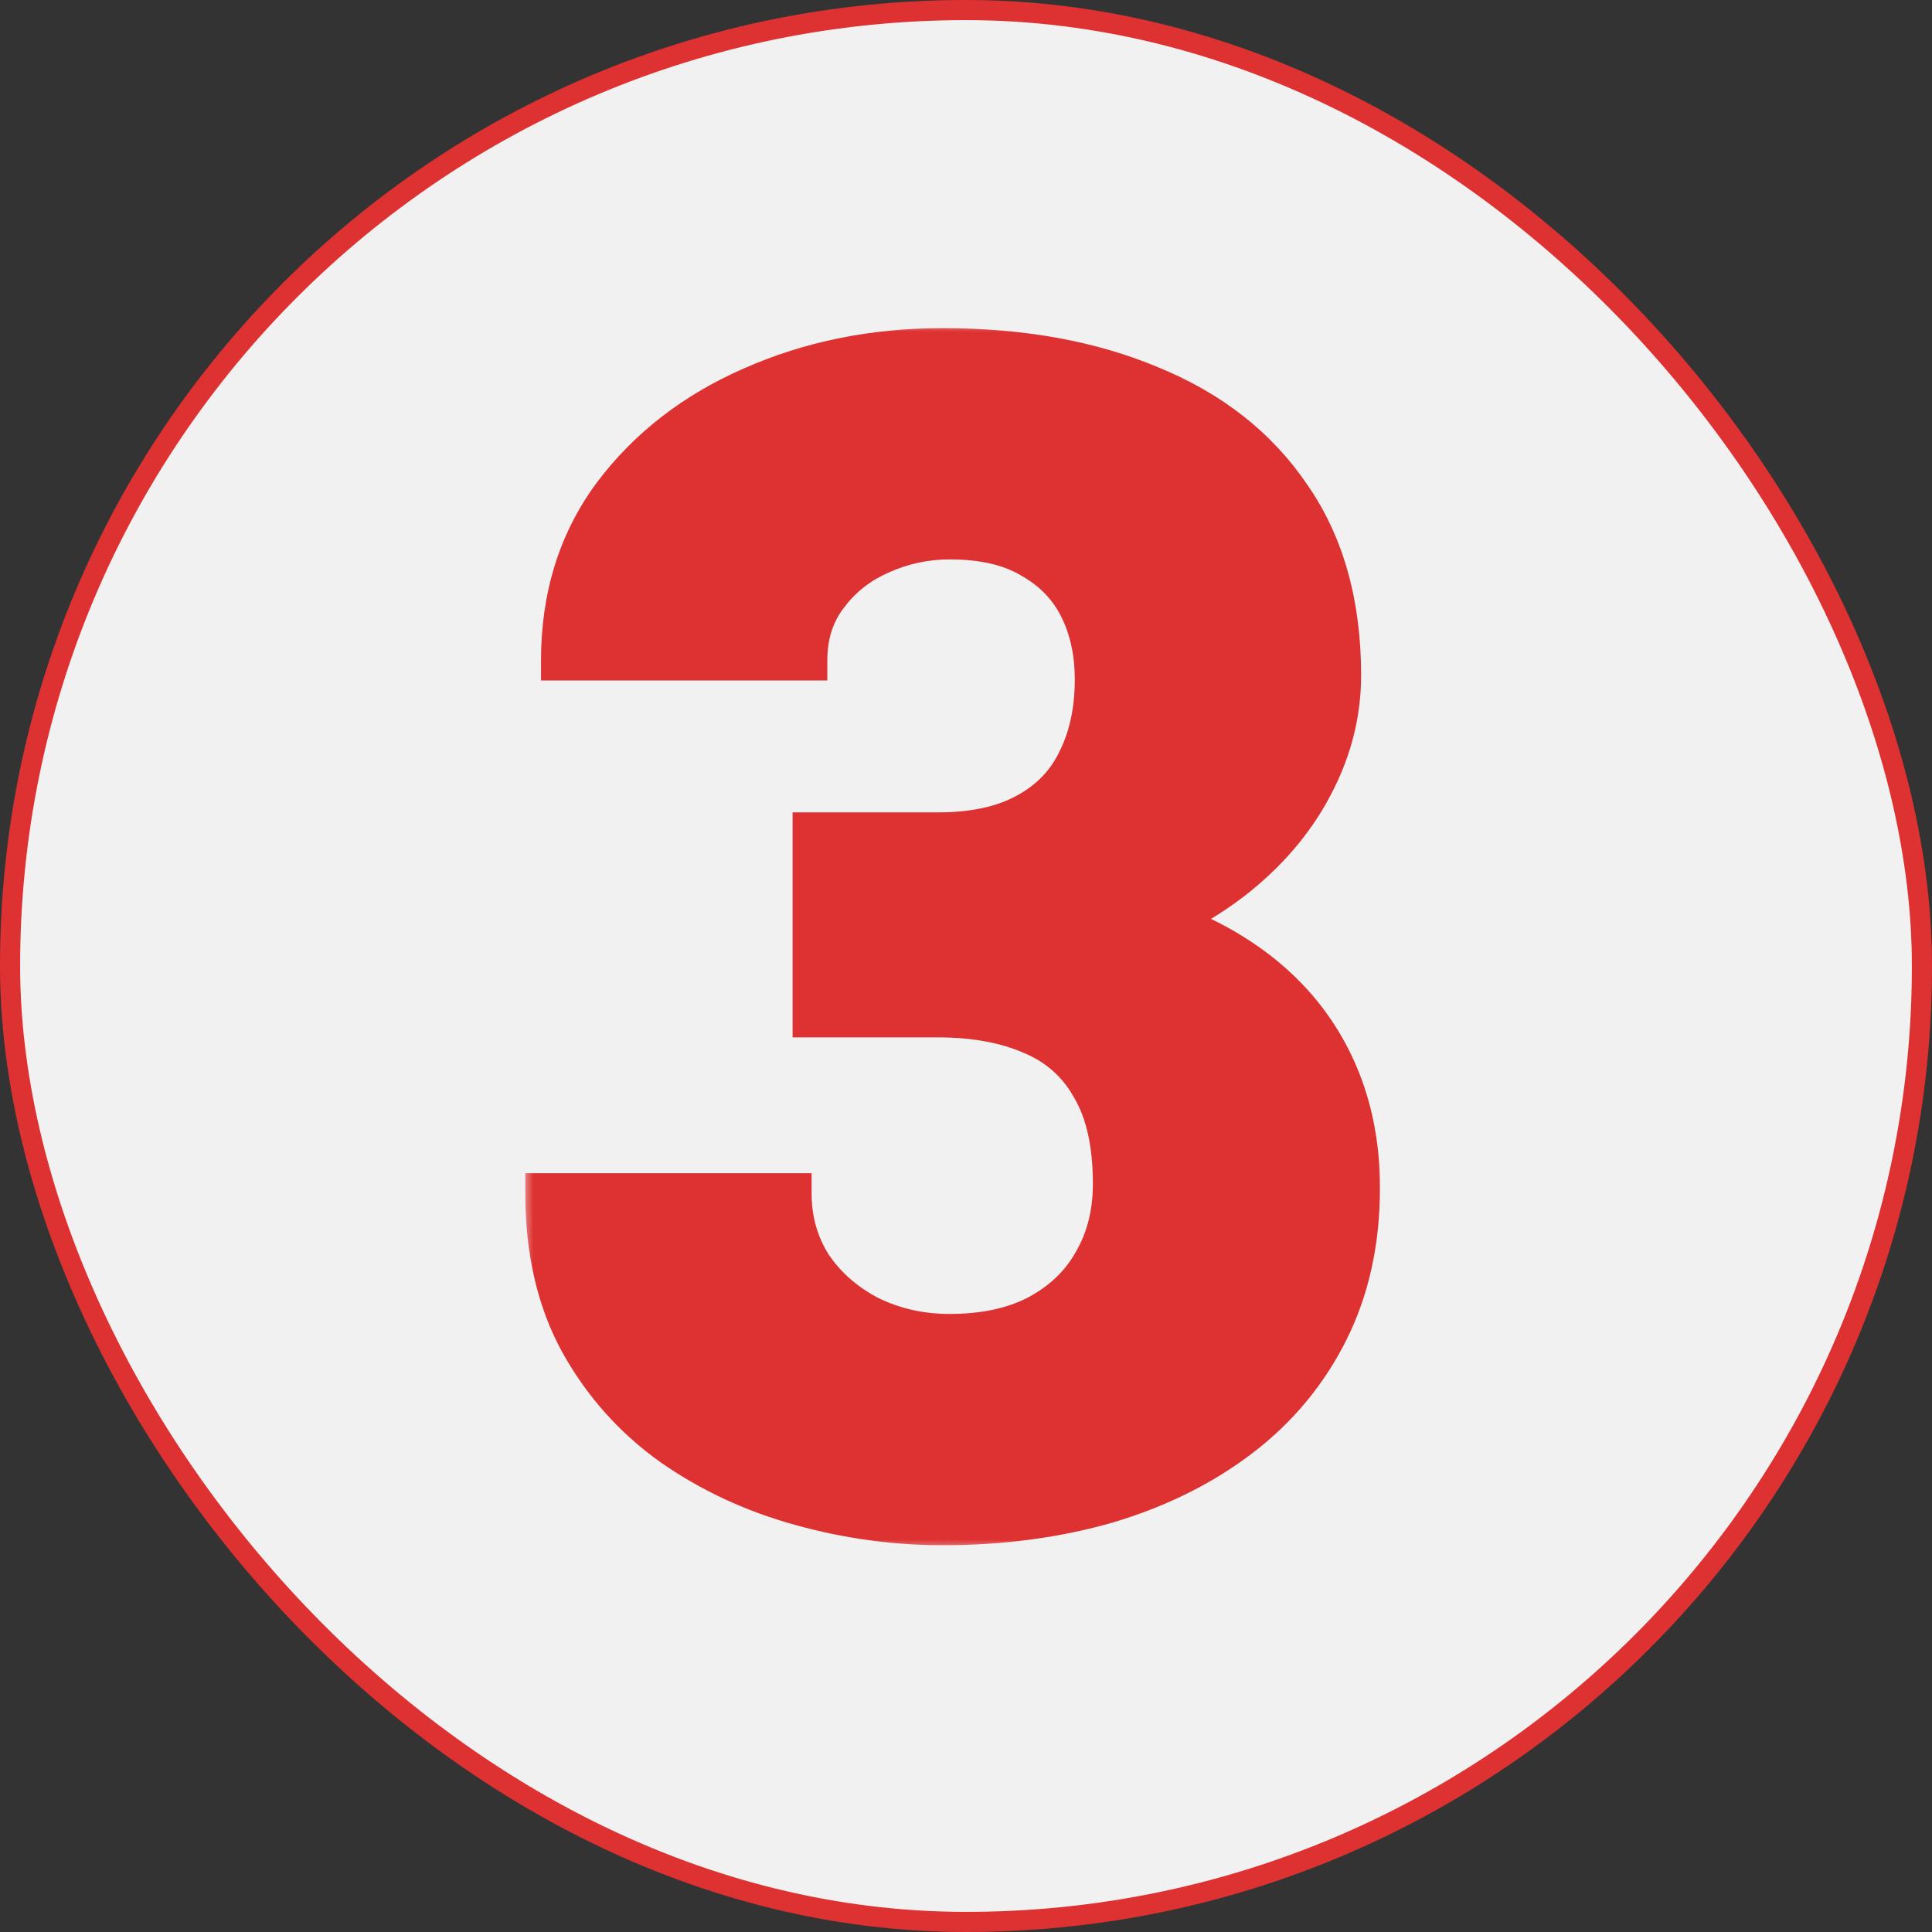 <svg width="96" height="96" viewBox="0 0 96 96" fill="none" xmlns="http://www.w3.org/2000/svg">
<rect x="0" y="0" width="96" height="96" fill="#333333" stroke="none"/>
<rect x="0.5" y="0.5" width="95" height="95" rx="47.5" fill="#F7F7F7" fill-opacity="0.969" stroke="#DE3131"/>
<mask id="path-2-outside-1_23_8" maskUnits="userSpaceOnUse" x="26" y="16" width="43" height="61" fill="black">
<rect fill="white" x="26" y="16" width="43" height="61"/>
<path d="M40.383 41.367H46.594C48.365 41.367 49.823 41.055 50.969 40.43C52.141 39.805 53 38.919 53.547 37.773C54.12 36.628 54.406 35.286 54.406 33.75C54.406 32.422 54.146 31.237 53.625 30.195C53.104 29.154 52.31 28.333 51.242 27.734C50.2 27.109 48.846 26.797 47.18 26.797C45.982 26.797 44.836 27.044 43.742 27.539C42.675 28.008 41.802 28.698 41.125 29.609C40.448 30.495 40.109 31.562 40.109 32.812H27.883C27.883 29.635 28.742 26.888 30.461 24.57C32.206 22.253 34.51 20.469 37.375 19.219C40.266 17.943 43.417 17.305 46.828 17.305C50.76 17.305 54.211 17.93 57.18 19.18C60.175 20.404 62.492 22.227 64.133 24.648C65.799 27.044 66.633 30.013 66.633 33.555C66.633 35.404 66.19 37.188 65.305 38.906C64.445 40.599 63.208 42.109 61.594 43.438C60.005 44.74 58.104 45.781 55.891 46.562C53.703 47.318 51.268 47.695 48.586 47.695H40.383V41.367ZM40.383 50.547V44.336H48.586C51.555 44.336 54.211 44.675 56.555 45.352C58.898 46.029 60.891 47.005 62.531 48.281C64.172 49.557 65.422 51.107 66.281 52.93C67.141 54.753 67.57 56.784 67.57 59.023C67.57 61.68 67.049 64.049 66.008 66.133C64.966 68.216 63.508 69.974 61.633 71.406C59.758 72.838 57.557 73.932 55.031 74.688C52.505 75.417 49.771 75.781 46.828 75.781C44.458 75.781 42.102 75.456 39.758 74.805C37.414 74.154 35.292 73.164 33.391 71.836C31.49 70.482 29.966 68.776 28.82 66.719C27.674 64.635 27.102 62.161 27.102 59.297H39.328C39.328 60.625 39.667 61.823 40.344 62.891C41.047 63.932 41.997 64.766 43.195 65.391C44.419 65.99 45.747 66.289 47.18 66.289C48.898 66.289 50.357 65.977 51.555 65.352C52.779 64.701 53.703 63.815 54.328 62.695C54.979 61.575 55.305 60.286 55.305 58.828C55.305 56.849 54.953 55.26 54.25 54.062C53.573 52.839 52.583 51.953 51.281 51.406C49.979 50.833 48.417 50.547 46.594 50.547H40.383Z"/>
</mask>
<path d="M40.383 41.367H46.594C48.365 41.367 49.823 41.055 50.969 40.43C52.141 39.805 53 38.919 53.547 37.773C54.12 36.628 54.406 35.286 54.406 33.75C54.406 32.422 54.146 31.237 53.625 30.195C53.104 29.154 52.31 28.333 51.242 27.734C50.2 27.109 48.846 26.797 47.18 26.797C45.982 26.797 44.836 27.044 43.742 27.539C42.675 28.008 41.802 28.698 41.125 29.609C40.448 30.495 40.109 31.562 40.109 32.812H27.883C27.883 29.635 28.742 26.888 30.461 24.57C32.206 22.253 34.51 20.469 37.375 19.219C40.266 17.943 43.417 17.305 46.828 17.305C50.76 17.305 54.211 17.93 57.18 19.18C60.175 20.404 62.492 22.227 64.133 24.648C65.799 27.044 66.633 30.013 66.633 33.555C66.633 35.404 66.19 37.188 65.305 38.906C64.445 40.599 63.208 42.109 61.594 43.438C60.005 44.74 58.104 45.781 55.891 46.562C53.703 47.318 51.268 47.695 48.586 47.695H40.383V41.367ZM40.383 50.547V44.336H48.586C51.555 44.336 54.211 44.675 56.555 45.352C58.898 46.029 60.891 47.005 62.531 48.281C64.172 49.557 65.422 51.107 66.281 52.93C67.141 54.753 67.57 56.784 67.57 59.023C67.57 61.68 67.049 64.049 66.008 66.133C64.966 68.216 63.508 69.974 61.633 71.406C59.758 72.838 57.557 73.932 55.031 74.688C52.505 75.417 49.771 75.781 46.828 75.781C44.458 75.781 42.102 75.456 39.758 74.805C37.414 74.154 35.292 73.164 33.391 71.836C31.49 70.482 29.966 68.776 28.82 66.719C27.674 64.635 27.102 62.161 27.102 59.297H39.328C39.328 60.625 39.667 61.823 40.344 62.891C41.047 63.932 41.997 64.766 43.195 65.391C44.419 65.99 45.747 66.289 47.18 66.289C48.898 66.289 50.357 65.977 51.555 65.352C52.779 64.701 53.703 63.815 54.328 62.695C54.979 61.575 55.305 60.286 55.305 58.828C55.305 56.849 54.953 55.26 54.25 54.062C53.573 52.839 52.583 51.953 51.281 51.406C49.979 50.833 48.417 50.547 46.594 50.547H40.383Z" fill="#DE3131"/>
<path d="M40.383 41.367V40.367H39.383V41.367H40.383ZM50.969 40.43L50.498 39.547L50.49 39.552L50.969 40.43ZM53.547 37.773L52.652 37.326L52.648 37.334L52.644 37.343L53.547 37.773ZM51.242 27.734L50.728 28.592L50.74 28.599L50.753 28.607L51.242 27.734ZM43.742 27.539L44.144 28.455L44.154 28.45L43.742 27.539ZM41.125 29.609L41.919 30.217L41.928 30.206L41.125 29.609ZM40.109 32.812V33.812H41.109V32.812H40.109ZM27.883 32.812H26.883V33.812H27.883V32.812ZM30.461 24.57L29.662 23.969L29.658 23.975L30.461 24.57ZM37.375 19.219L37.775 20.135L37.779 20.134L37.375 19.219ZM57.18 19.18L56.792 20.101L56.801 20.105L57.18 19.18ZM64.133 24.648L63.305 25.209L63.312 25.22L64.133 24.648ZM65.305 38.906L64.416 38.448L64.413 38.454L65.305 38.906ZM61.594 43.438L62.228 44.211L62.229 44.21L61.594 43.438ZM55.891 46.562L56.217 47.508L56.223 47.505L55.891 46.562ZM40.383 47.695H39.383V48.695H40.383V47.695ZM40.383 50.547H39.383V51.547H40.383V50.547ZM40.383 44.336V43.336H39.383V44.336H40.383ZM66.008 66.133L65.113 65.686L66.008 66.133ZM55.031 74.688L55.309 75.648L55.318 75.646L55.031 74.688ZM33.391 71.836L32.81 72.65L32.818 72.656L33.391 71.836ZM28.82 66.719L27.944 67.201L27.947 67.205L28.82 66.719ZM27.102 59.297V58.297H26.102V59.297H27.102ZM39.328 59.297H40.328V58.297H39.328V59.297ZM40.344 62.891L39.499 63.426L39.507 63.438L39.515 63.45L40.344 62.891ZM43.195 65.391L42.733 66.277L42.744 66.283L42.756 66.289L43.195 65.391ZM51.555 65.352L52.017 66.238L52.024 66.234L51.555 65.352ZM54.328 62.695L53.464 62.193L53.459 62.2L53.455 62.208L54.328 62.695ZM54.25 54.062L53.375 54.547L53.381 54.558L53.388 54.569L54.25 54.062ZM51.281 51.406L50.879 52.322L50.886 52.325L50.894 52.328L51.281 51.406ZM40.383 41.367V42.367H46.594V41.367V40.367H40.383V41.367ZM46.594 41.367V42.367C48.475 42.367 50.112 42.036 51.448 41.308L50.969 40.43L50.49 39.552C49.534 40.073 48.254 40.367 46.594 40.367V41.367ZM50.969 40.43L51.439 41.312C52.791 40.591 53.806 39.552 54.449 38.204L53.547 37.773L52.644 37.343C52.194 38.286 51.491 39.018 50.498 39.547L50.969 40.43ZM53.547 37.773L54.441 38.221C55.096 36.911 55.406 35.411 55.406 33.75H54.406H53.406C53.406 35.162 53.143 36.344 52.652 37.326L53.547 37.773ZM54.406 33.75H55.406C55.406 32.288 55.119 30.947 54.519 29.748L53.625 30.195L52.731 30.642C53.173 31.527 53.406 32.555 53.406 33.75H54.406ZM53.625 30.195L54.519 29.748C53.904 28.518 52.964 27.554 51.731 26.862L51.242 27.734L50.753 28.607C51.656 29.113 52.304 29.789 52.731 30.642L53.625 30.195ZM51.242 27.734L51.757 26.877C50.512 26.13 48.963 25.797 47.18 25.797V26.797V27.797C48.73 27.797 49.889 28.089 50.728 28.592L51.242 27.734ZM47.18 26.797V25.797C45.839 25.797 44.553 26.075 43.33 26.628L43.742 27.539L44.154 28.45C45.119 28.014 46.124 27.797 47.18 27.797V26.797ZM43.742 27.539L43.34 26.623C42.118 27.16 41.106 27.958 40.322 29.013L41.125 29.609L41.928 30.206C42.498 29.438 43.231 28.856 44.144 28.455L43.742 27.539ZM41.125 29.609L40.331 29.002C39.504 30.083 39.109 31.371 39.109 32.812H40.109H41.109C41.109 31.754 41.392 30.907 41.919 30.217L41.125 29.609ZM40.109 32.812V31.812H27.883V32.812V33.812H40.109V32.812ZM27.883 32.812H28.883C28.883 29.827 29.686 27.294 31.264 25.166L30.461 24.57L29.658 23.975C27.798 26.482 26.883 29.444 26.883 32.812H27.883ZM30.461 24.57L31.26 25.172C32.893 23.002 35.056 21.322 37.775 20.135L37.375 19.219L36.975 18.302C33.965 19.616 31.518 21.503 29.662 23.969L30.461 24.57ZM37.375 19.219L37.779 20.134C40.532 18.918 43.544 18.305 46.828 18.305V17.305V16.305C43.289 16.305 39.999 16.967 36.971 18.304L37.375 19.219ZM46.828 17.305V18.305C50.656 18.305 53.97 18.913 56.792 20.101L57.18 19.18L57.568 18.258C54.452 16.946 50.865 16.305 46.828 16.305V17.305ZM57.18 19.18L56.801 20.105C59.634 21.263 61.786 22.968 63.305 25.209L64.133 24.648L64.961 24.088C63.198 21.485 60.715 19.544 57.558 18.254L57.18 19.18ZM64.133 24.648L63.312 25.22C64.839 27.415 65.633 30.173 65.633 33.555H66.633H67.633C67.633 29.853 66.76 26.674 64.954 24.077L64.133 24.648ZM66.633 33.555H65.633C65.633 35.237 65.232 36.864 64.416 38.448L65.305 38.906L66.194 39.364C67.149 37.511 67.633 35.57 67.633 33.555H66.633ZM65.305 38.906L64.413 38.454C63.622 40.011 62.477 41.416 60.959 42.665L61.594 43.438L62.229 44.21C63.939 42.803 65.268 41.187 66.196 39.359L65.305 38.906ZM61.594 43.438L60.96 42.664C59.473 43.883 57.677 44.871 55.558 45.62L55.891 46.562L56.223 47.505C58.531 46.691 60.538 45.596 62.228 44.211L61.594 43.438ZM55.891 46.562L55.564 45.617C53.497 46.331 51.175 46.695 48.586 46.695V47.695V48.695C51.362 48.695 53.909 48.304 56.217 47.508L55.891 46.562ZM48.586 47.695V46.695H40.383V47.695V48.695H48.586V47.695ZM40.383 47.695H41.383V41.367H40.383H39.383V47.695H40.383ZM40.383 50.547H41.383V44.336H40.383H39.383V50.547H40.383ZM40.383 44.336V45.336H48.586V44.336V43.336H40.383V44.336ZM48.586 44.336V45.336C51.48 45.336 54.041 45.666 56.277 46.312L56.555 45.352L56.832 44.391C54.381 43.683 51.629 43.336 48.586 43.336V44.336ZM56.555 45.352L56.277 46.312C58.52 46.96 60.393 47.885 61.917 49.071L62.531 48.281L63.145 47.492C61.389 46.126 59.277 45.097 56.832 44.391L56.555 45.352ZM62.531 48.281L61.917 49.071C63.438 50.253 64.587 51.68 65.377 53.356L66.281 52.93L67.186 52.503C66.257 50.534 64.906 48.861 63.145 47.492L62.531 48.281ZM66.281 52.93L65.377 53.356C66.166 55.032 66.57 56.915 66.57 59.023H67.57H68.57C68.57 56.653 68.115 54.474 67.186 52.503L66.281 52.93ZM67.57 59.023H66.57C66.57 61.546 66.076 63.76 65.113 65.686L66.008 66.133L66.902 66.58C68.022 64.34 68.57 61.813 68.57 59.023H67.57ZM66.008 66.133L65.113 65.686C64.141 67.631 62.781 69.27 61.026 70.612L61.633 71.406L62.24 72.201C64.234 70.677 65.792 68.801 66.902 66.58L66.008 66.133ZM61.633 71.406L61.026 70.612C59.258 71.962 57.169 73.005 54.745 73.729L55.031 74.688L55.318 75.646C57.946 74.86 60.258 73.715 62.24 72.201L61.633 71.406ZM55.031 74.688L54.754 73.727C52.328 74.427 49.688 74.781 46.828 74.781V75.781V76.781C49.854 76.781 52.682 76.406 55.309 75.648L55.031 74.688ZM46.828 75.781V74.781C44.551 74.781 42.284 74.469 40.026 73.841L39.758 74.805L39.49 75.768C41.919 76.443 44.365 76.781 46.828 76.781V75.781ZM39.758 74.805L40.026 73.841C37.785 73.219 35.767 72.276 33.963 71.016L33.391 71.836L32.818 72.656C34.816 74.052 37.043 75.088 39.49 75.768L39.758 74.805ZM33.391 71.836L33.971 71.022C32.192 69.754 30.768 68.161 29.694 66.232L28.82 66.719L27.947 67.205C29.164 69.391 30.787 71.209 32.81 72.65L33.391 71.836ZM28.82 66.719L29.697 66.237C28.647 64.329 28.102 62.027 28.102 59.297H27.102H26.102C26.102 62.296 26.702 64.942 27.944 67.201L28.82 66.719ZM27.102 59.297V60.297H39.328V59.297V58.297H27.102V59.297ZM39.328 59.297H38.328C38.328 60.805 38.715 62.19 39.499 63.426L40.344 62.891L41.188 62.355C40.618 61.456 40.328 60.445 40.328 59.297H39.328ZM40.344 62.891L39.515 63.45C40.318 64.64 41.399 65.581 42.733 66.277L43.195 65.391L43.658 64.504C42.596 63.95 41.776 63.225 41.173 62.331L40.344 62.891ZM43.195 65.391L42.756 66.289C44.124 66.958 45.603 67.289 47.18 67.289V66.289V65.289C45.892 65.289 44.715 65.021 43.635 64.492L43.195 65.391ZM47.18 66.289V67.289C49.017 67.289 50.643 66.955 52.017 66.238L51.555 65.352L51.092 64.465C50.071 64.998 48.78 65.289 47.18 65.289V66.289ZM51.555 65.352L52.024 66.234C53.404 65.501 54.475 64.484 55.201 63.183L54.328 62.695L53.455 62.208C52.931 63.146 52.154 63.9 51.085 64.469L51.555 65.352ZM54.328 62.695L55.193 63.198C55.943 61.907 56.305 60.44 56.305 58.828H55.305H54.305C54.305 60.133 54.015 61.244 53.464 62.193L54.328 62.695ZM55.305 58.828H56.305C56.305 56.742 55.936 54.959 55.112 53.556L54.25 54.062L53.388 54.569C53.97 55.561 54.305 56.955 54.305 58.828H55.305ZM54.25 54.062L55.125 53.578C54.338 52.156 53.176 51.117 51.669 50.484L51.281 51.406L50.894 52.328C51.991 52.789 52.808 53.521 53.375 54.547L54.25 54.062ZM51.281 51.406L51.684 50.491C50.225 49.849 48.518 49.547 46.594 49.547V50.547V51.547C48.316 51.547 49.734 51.818 50.879 52.322L51.281 51.406ZM46.594 50.547V49.547H40.383V50.547V51.547H46.594V50.547Z" fill="#DE3131" mask="url(#path-2-outside-1_23_8)"/>
</svg>
